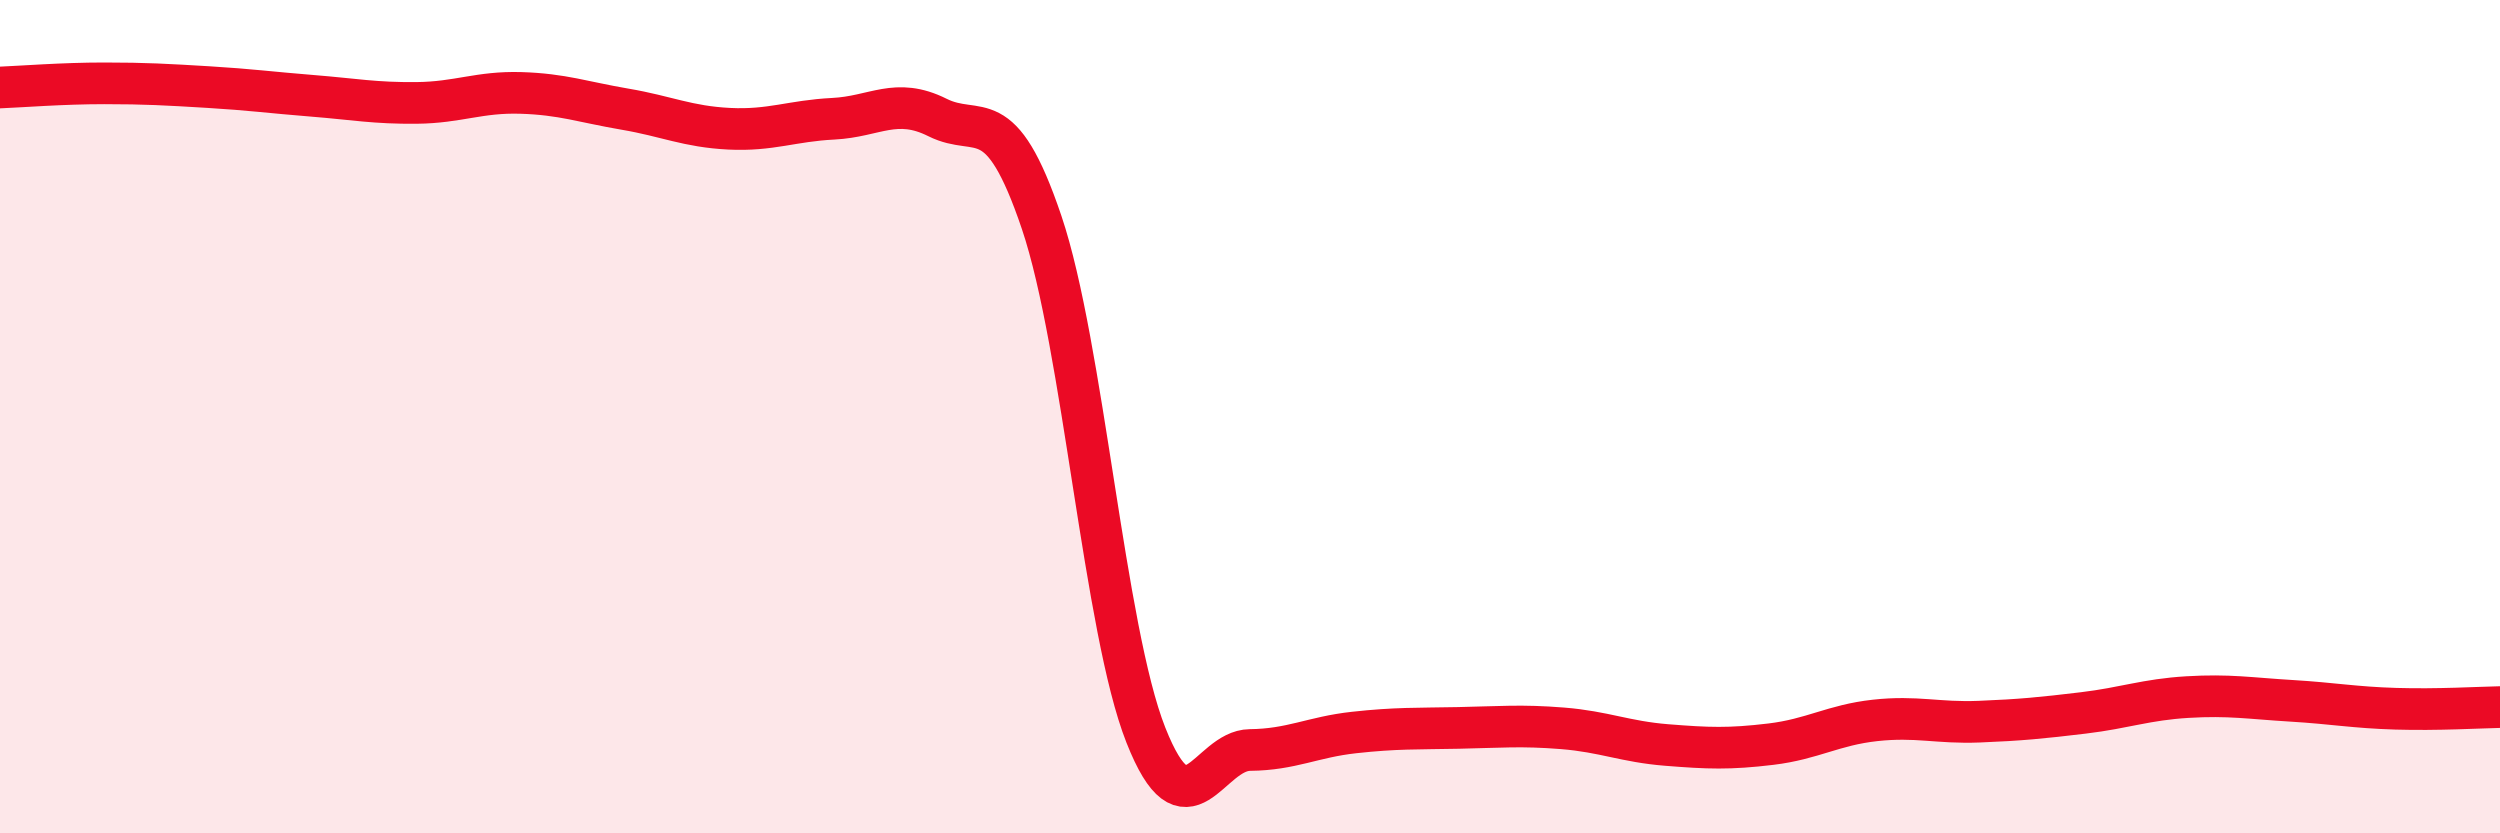
    <svg width="60" height="20" viewBox="0 0 60 20" xmlns="http://www.w3.org/2000/svg">
      <path
        d="M 0,2.1 C 0.5,2.08 1.5,2 2.5,2 C 3.5,2 4,2.03 5,2.09 C 6,2.15 6.5,2.22 7.5,2.3 C 8.5,2.38 9,2.48 10,2.47 C 11,2.46 11.5,2.2 12.5,2.23 C 13.5,2.26 14,2.45 15,2.62 C 16,2.79 16.5,3.04 17.5,3.09 C 18.5,3.14 19,2.9 20,2.85 C 21,2.8 21.5,2.32 22.5,2.82 C 23.5,3.32 24,2.38 25,5.34 C 26,8.3 26.5,15.11 27.5,17.64 C 28.5,20.17 29,18.01 30,18 C 31,17.99 31.5,17.69 32.5,17.58 C 33.5,17.47 34,17.49 35,17.47 C 36,17.45 36.5,17.4 37.5,17.48 C 38.5,17.56 39,17.8 40,17.88 C 41,17.96 41.5,17.98 42.5,17.86 C 43.5,17.74 44,17.4 45,17.29 C 46,17.18 46.5,17.36 47.5,17.32 C 48.5,17.28 49,17.23 50,17.11 C 51,16.99 51.5,16.79 52.5,16.73 C 53.5,16.67 54,16.76 55,16.82 C 56,16.88 56.5,16.98 57.5,17.01 C 58.5,17.04 59.5,16.98 60,16.97L60 20L0 20Z"
        fill="#EB0A25"
        opacity="0.1"
        stroke-linecap="round"
        stroke-linejoin="round"
      />
      <path
        d="M 0,2.1 C 0.5,2.08 1.5,2 2.5,2 C 3.5,2 4,2.03 5,2.09 C 6,2.15 6.5,2.22 7.5,2.3 C 8.5,2.38 9,2.48 10,2.47 C 11,2.46 11.5,2.2 12.5,2.23 C 13.5,2.26 14,2.45 15,2.62 C 16,2.79 16.5,3.04 17.5,3.09 C 18.5,3.14 19,2.9 20,2.85 C 21,2.8 21.5,2.32 22.5,2.82 C 23.5,3.32 24,2.38 25,5.34 C 26,8.3 26.5,15.11 27.5,17.64 C 28.5,20.17 29,18.01 30,18 C 31,17.99 31.5,17.69 32.5,17.58 C 33.5,17.47 34,17.49 35,17.47 C 36,17.45 36.5,17.4 37.5,17.48 C 38.5,17.56 39,17.8 40,17.88 C 41,17.96 41.5,17.98 42.5,17.86 C 43.5,17.74 44,17.4 45,17.29 C 46,17.18 46.5,17.36 47.5,17.32 C 48.5,17.28 49,17.23 50,17.11 C 51,16.99 51.5,16.79 52.5,16.73 C 53.5,16.67 54,16.76 55,16.82 C 56,16.88 56.5,16.98 57.5,17.01 C 58.5,17.04 59.5,16.98 60,16.97"
        stroke="#EB0A25"
        stroke-width="1"
        fill="none"
        stroke-linecap="round"
        stroke-linejoin="round"
      />
    </svg>
  